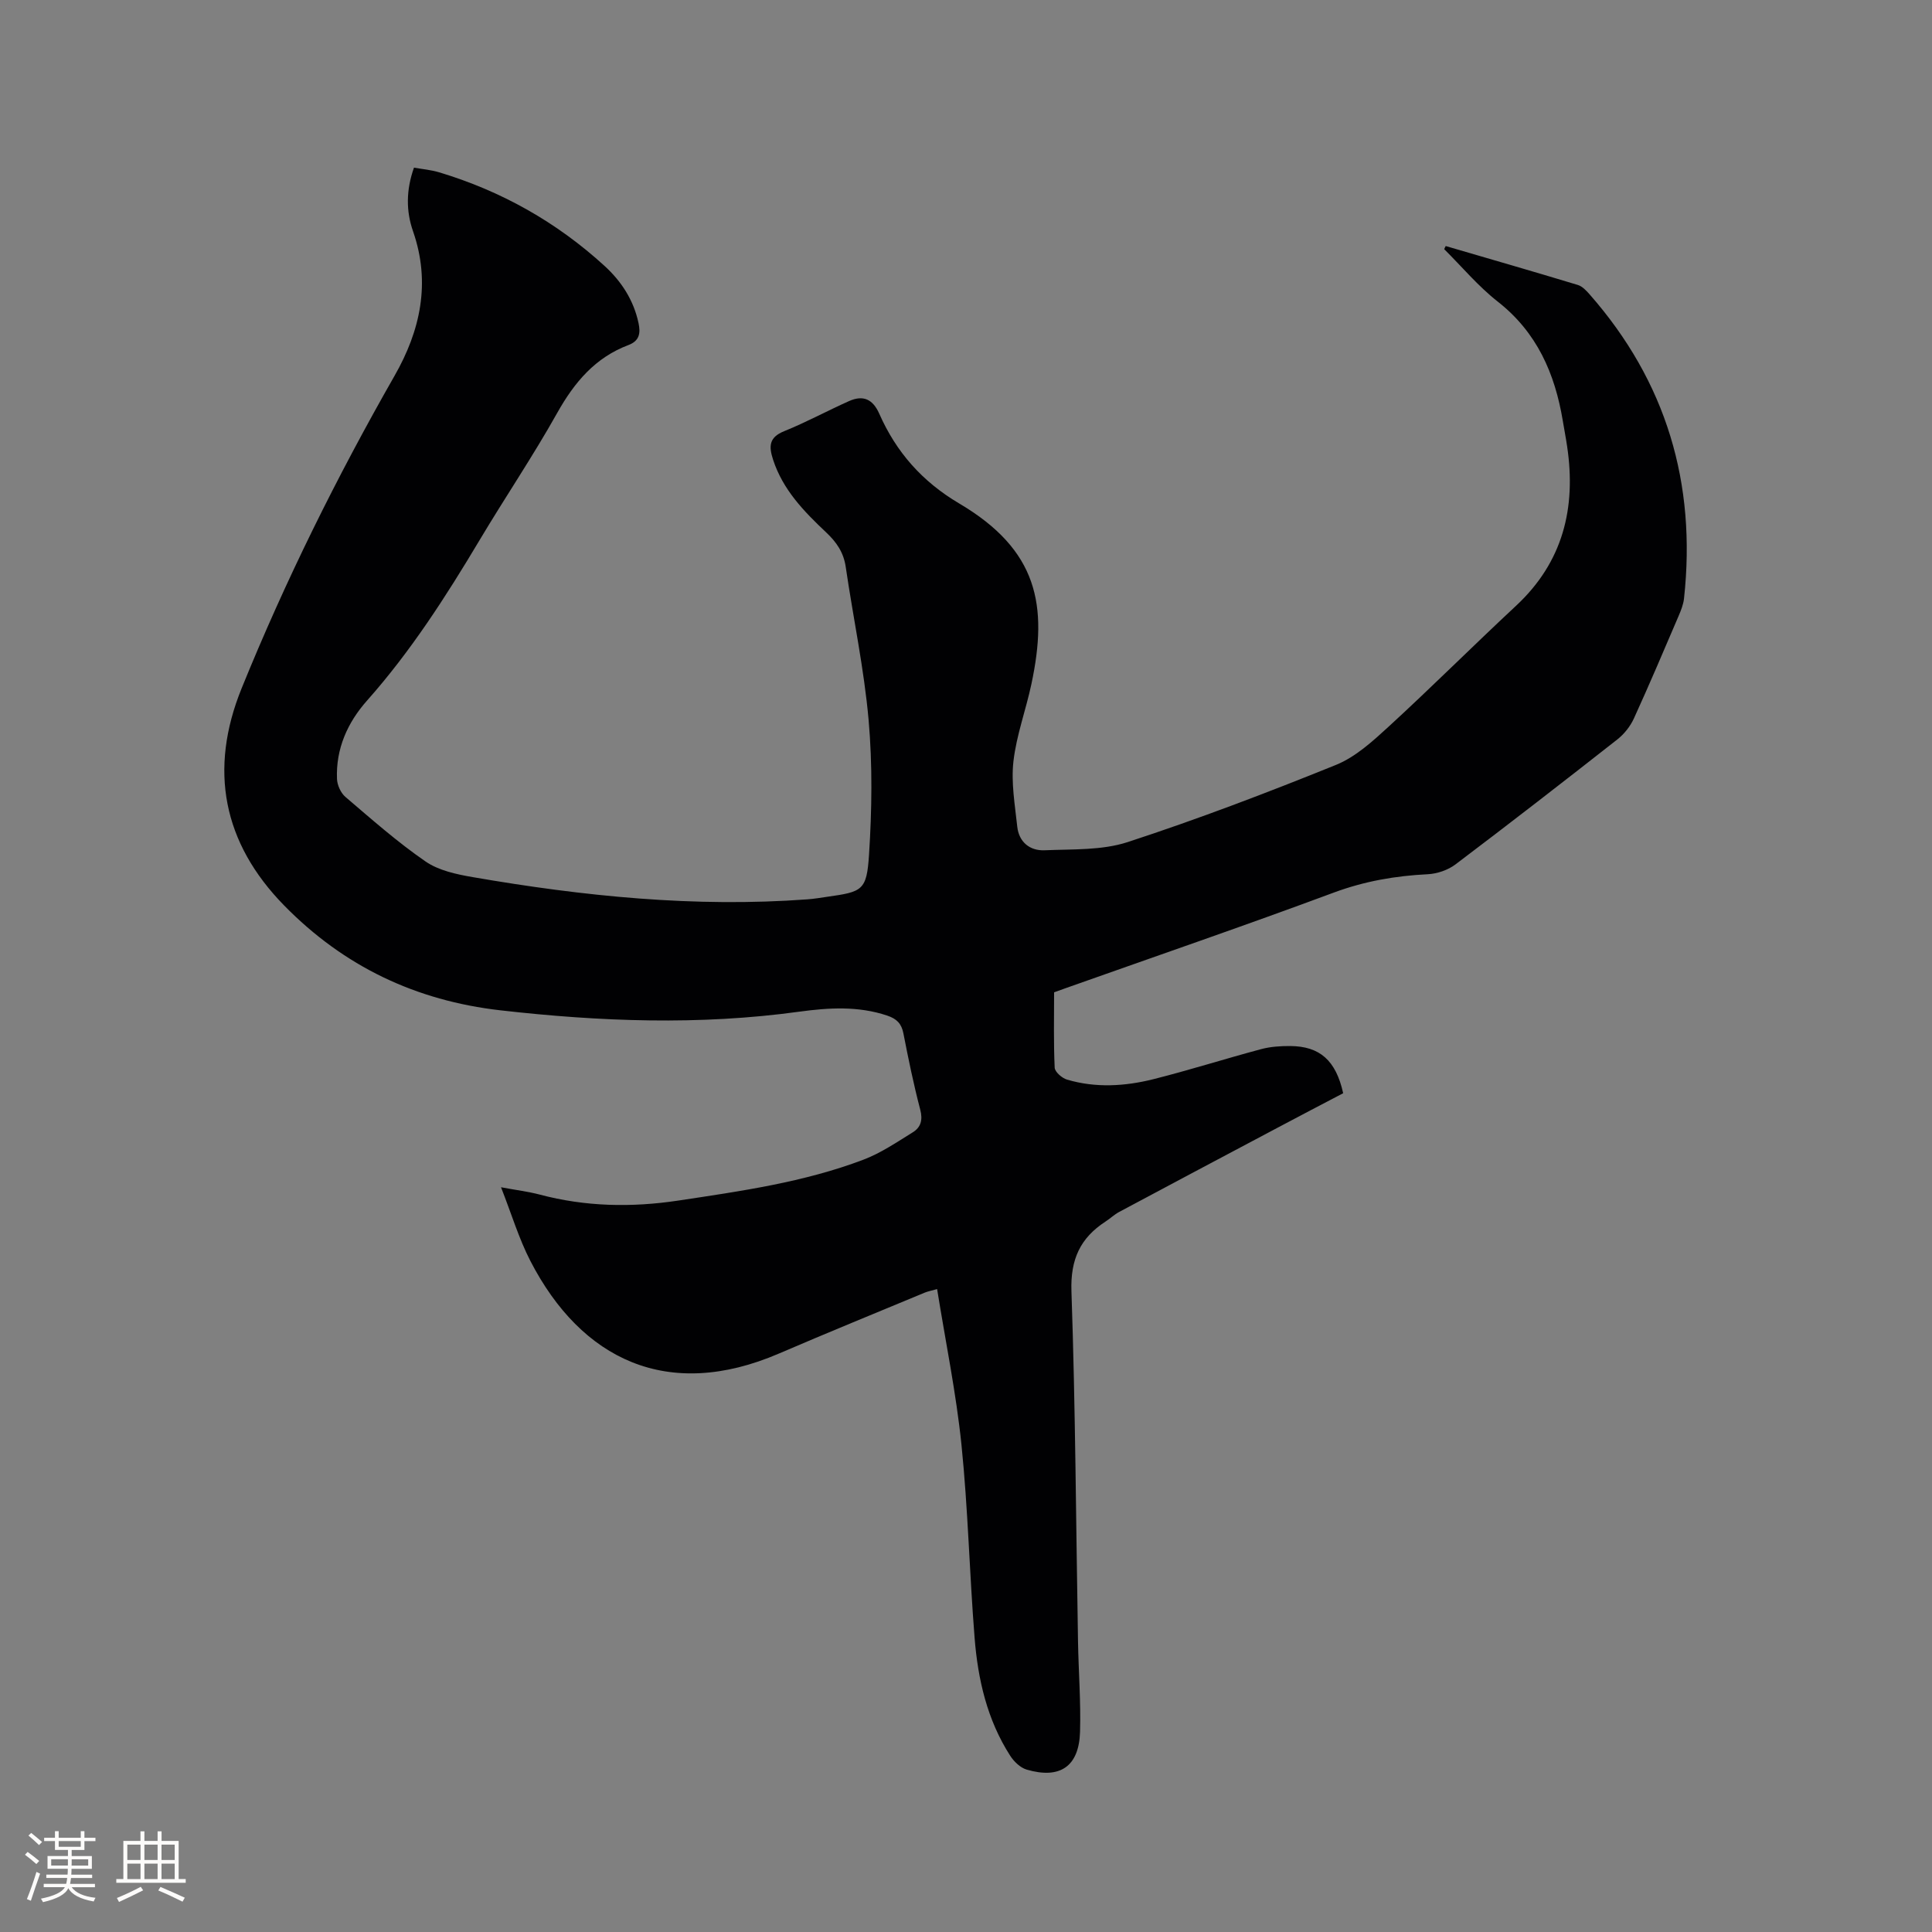 <svg enable-background="new 0 0 400 400" viewBox="0 0 400 400" xmlns="http://www.w3.org/2000/svg"><rect x="0" y="0" width="400" height="400" fill="#808080" stroke="none"/><path d="m299.32 50.94c9.12 2.67 18.26 5.3 27.36 8.06.92.28 1.74 1.16 2.42 1.93 15.89 18.07 22.15 39.15 19.56 62.96-.13 1.23-.62 2.46-1.11 3.61-3.04 7.1-6.06 14.22-9.27 21.25-.75 1.64-2.02 3.24-3.45 4.36-11.09 8.71-22.23 17.35-33.48 25.85-1.56 1.18-3.79 1.94-5.75 2.04-6.7.33-13.1 1.44-19.48 3.81-18.35 6.82-36.87 13.18-55.32 19.72-.79.28-1.59.57-2.56.92 0 5.22-.12 10.41.12 15.59.04.89 1.51 2.17 2.55 2.48 5.94 1.76 12 1.39 17.9-.09 7.48-1.88 14.85-4.23 22.3-6.22 1.91-.51 3.98-.65 5.98-.64 6.15.03 9.49 2.96 11 9.77-4.45 2.33-9.01 4.71-13.56 7.13-10.94 5.8-21.88 11.6-32.8 17.44-1.02.54-1.88 1.38-2.86 2.01-5.22 3.4-7.26 7.82-7.04 14.39.83 24.16.94 48.34 1.36 72.51.11 6.25.6 12.51.42 18.74-.21 7.16-4.13 9.84-11.04 7.82-1.33-.39-2.65-1.67-3.43-2.89-4.76-7.41-6.68-15.79-7.36-24.4-1.06-13.31-1.36-26.7-2.72-39.98-1.1-10.7-3.29-21.29-5.04-32.22-1.21.34-1.91.47-2.55.73-10.07 4.19-20.17 8.3-30.18 12.61-23.05 9.93-40.93 1.26-51.47-19.14-2.39-4.63-3.9-9.71-6.09-15.28 3.28.61 5.67.9 7.99 1.51 9.48 2.52 19.03 2.7 28.68 1.25 13-1.96 26.03-3.79 38.39-8.48 3.6-1.37 6.9-3.62 10.21-5.67 1.63-1.01 2.09-2.54 1.53-4.66-1.37-5.22-2.46-10.52-3.49-15.81-.39-2.03-1.4-3.02-3.32-3.67-6.03-2.04-12.17-1.65-18.26-.82-20.63 2.84-41.21 2.06-61.82-.28-17.55-2-32.44-9.09-44.8-21.7-12.69-12.95-15.66-28.12-8.81-44.98 9.06-22.31 19.73-43.81 31.67-64.72 5.32-9.31 7.53-19.24 3.81-29.91-1.45-4.15-1.45-8.52.2-13.16 1.75.31 3.52.46 5.19.96 12.88 3.87 24.34 10.31 34.27 19.39 3.5 3.2 6.02 7.09 7.03 11.83.44 2.06.22 3.68-2.09 4.55-6.88 2.59-11.19 7.72-14.74 14.04-5.02 8.96-10.79 17.49-16.06 26.32-6.96 11.66-14.26 23.05-23.32 33.25-4.05 4.56-6.47 9.98-6.22 16.22.05 1.28.78 2.9 1.74 3.72 5.4 4.61 10.75 9.34 16.58 13.36 2.72 1.88 6.42 2.67 9.79 3.25 22.92 3.96 45.97 6.32 69.28 4.6 1.37-.1 2.73-.33 4.1-.53 7.29-1.03 8.18-1.29 8.66-8.68.6-9.26.73-18.65-.08-27.88-.94-10.63-3.19-21.14-4.74-31.73-.44-3.02-1.91-5.14-4.09-7.19-4.55-4.29-8.91-8.77-10.94-14.98-.9-2.75-.92-4.65 2.29-5.94 4.58-1.85 8.94-4.23 13.45-6.24 2.87-1.27 4.89-.43 6.24 2.64 3.5 7.93 8.88 14.04 16.53 18.56 16.32 9.64 18.42 21.11 14.97 37.36-1.14 5.38-3.11 10.63-3.73 16.05-.5 4.41.31 9 .79 13.49.34 3.22 2.62 5.04 5.66 4.91 5.77-.25 11.86.05 17.22-1.7 14.56-4.76 28.91-10.23 43.12-15.98 4.07-1.65 7.63-4.93 10.95-7.97 8.9-8.17 17.46-16.72 26.3-24.95 9.74-9.06 12.49-20.26 10.6-33-.26-1.78-.61-3.55-.9-5.32-1.63-9.78-5.34-18.3-13.46-24.67-4.05-3.17-7.42-7.22-11.09-10.86.09-.24.2-.45.31-.65z" fill="#010103"/><g fill="#fcfbfa"><path d="m5.17 384 .55-.58c.85.61 1.65 1.24 2.4 1.87l-.59.64c-.83-.73-1.62-1.38-2.36-1.93m1.22 9.53-.82-.34c.71-1.76 1.37-3.64 1.98-5.63.24.13.5.25.76.36-.6 1.67-1.24 3.54-1.92 5.61m-.5-13.5.57-.54c.56.44 1.31 1.06 2.26 1.87l-.64.64c-.68-.66-1.41-1.32-2.19-1.97m3.25.46h2.24v-1.36h.77v1.36h4.57v-1.36h.76v1.36h2.28v.69h-2.28v1.84h-2.64v1.26h4.18v2.64h-4.21c0 .45-.02.86-.05 1.21h4.32v.69h-4.38c-.04.34-.1.75-.19 1.22h5.15v.69h-4.82c.87 1.19 2.51 1.92 4.93 2.19-.17.31-.3.57-.37.76-2.77-.49-4.52-1.41-5.26-2.76-.56 1.26-2.3 2.23-5.24 2.9-.12-.24-.26-.48-.43-.72 2.73-.55 4.38-1.34 4.96-2.38h-4.38v-.69h4.65c.1-.38.17-.79.21-1.22h-4.32v-.69h4.4c.03-.34.05-.75.05-1.21h-4.2v-2.64h4.23v-1.26h-2.69v-1.84h-2.24zm1.46 4.46v1.29h3.45c.01-.4.02-.57.01-.53v-.32-.45h-3.46zm1.55-2.59h4.57v-1.19h-4.57zm6.11 2.59h-3.42v.77c-.01.19-.01.37-.02.53h3.44z"/><path d="m32.63 379.16h.82v1.98h3.54v7.89h1.46v.78h-14.37v-.78h1.46v-7.89h3.54v-1.98h.82v1.98h2.73zm-3.49 11.48.5.73c-1.61.82-3.28 1.63-5 2.41-.13-.27-.28-.55-.44-.82 1.75-.72 3.4-1.49 4.94-2.32m-2.78-5.55h2.73v-3.18h-2.73zm0 3.95h2.73v-3.2h-2.73zm3.54-3.95h2.73v-3.18h-2.73zm0 3.95h2.73v-3.2h-2.73zm7.89 4.68c-1.84-.92-3.51-1.7-5.02-2.32l.45-.73c1.89.8 3.57 1.55 5.04 2.23zm-1.62-11.81h-2.73v3.18h2.73zm-2.73 7.13h2.73v-3.2h-2.73z"/></g></svg>